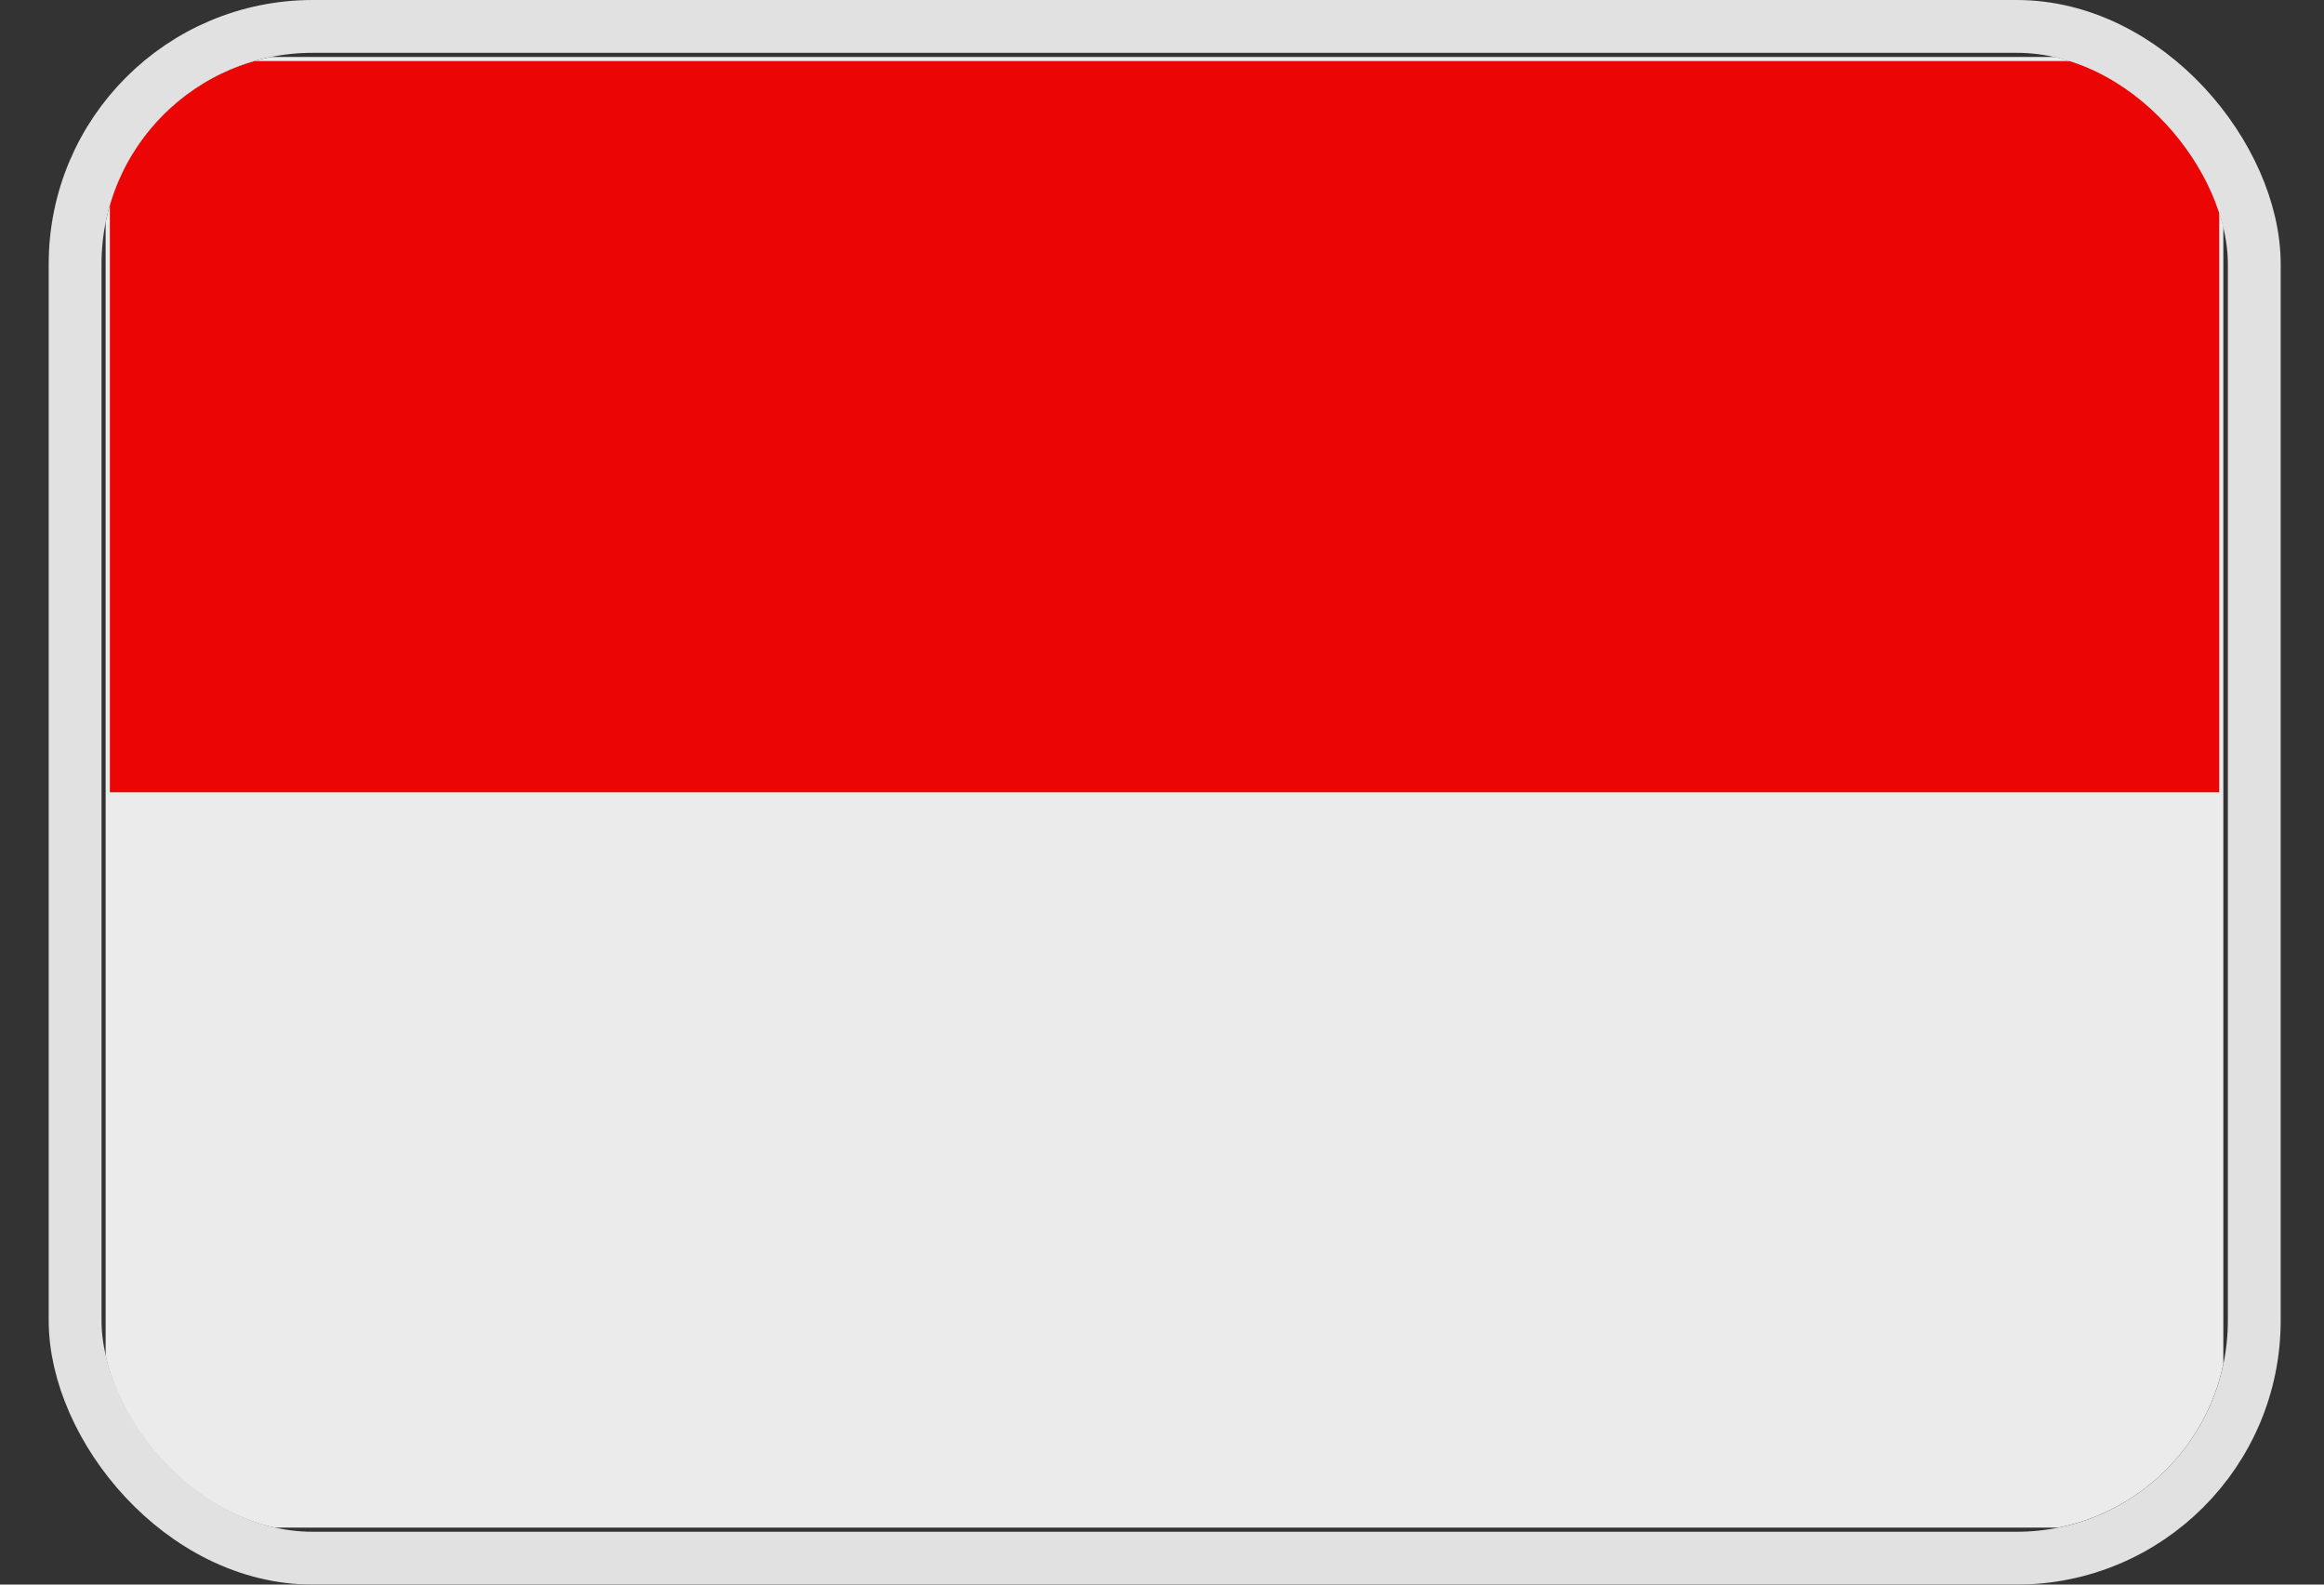 <?xml version="1.0" encoding="UTF-8"?> <svg xmlns="http://www.w3.org/2000/svg" width="22" height="15" viewBox="0 0 22 15" fill="none"><rect x="0" y="0" width="22" height="15" fill="#333333" stroke="none"/><g id="indonesia-flag-icon 1" opacity="0.9"><g clip-path="url(#clip0_3942_26753)"><g id="Group"><path id="Vector" d="M2.104 0.539H19.948C20.552 0.539 21.047 1.038 21.047 1.64V13.36C21.047 13.963 20.556 14.457 19.953 14.461H2.095C1.804 14.457 1.527 14.34 1.322 14.134C1.117 13.928 1.002 13.65 1 13.36V1.64C1 1.038 1.5 0.539 2.104 0.539Z" fill="white"></path><path id="Vector_2" d="M2.143 0.578H19.909C20.534 0.561 21.008 1.055 21.008 1.679V7.5H1.04V1.679C1.04 1.055 1.513 0.561 2.143 0.578Z" fill="#FF0000"></path></g></g><rect x="0.711" y="0.25" width="20.629" height="14.5" rx="2.25" stroke="#F4F4F4" stroke-width="0.5"></rect></g><defs><clipPath id="clip0_3942_26753"><rect x="0.961" y="0.5" width="20.129" height="14" rx="2" fill="white"></rect></clipPath></defs></svg> 